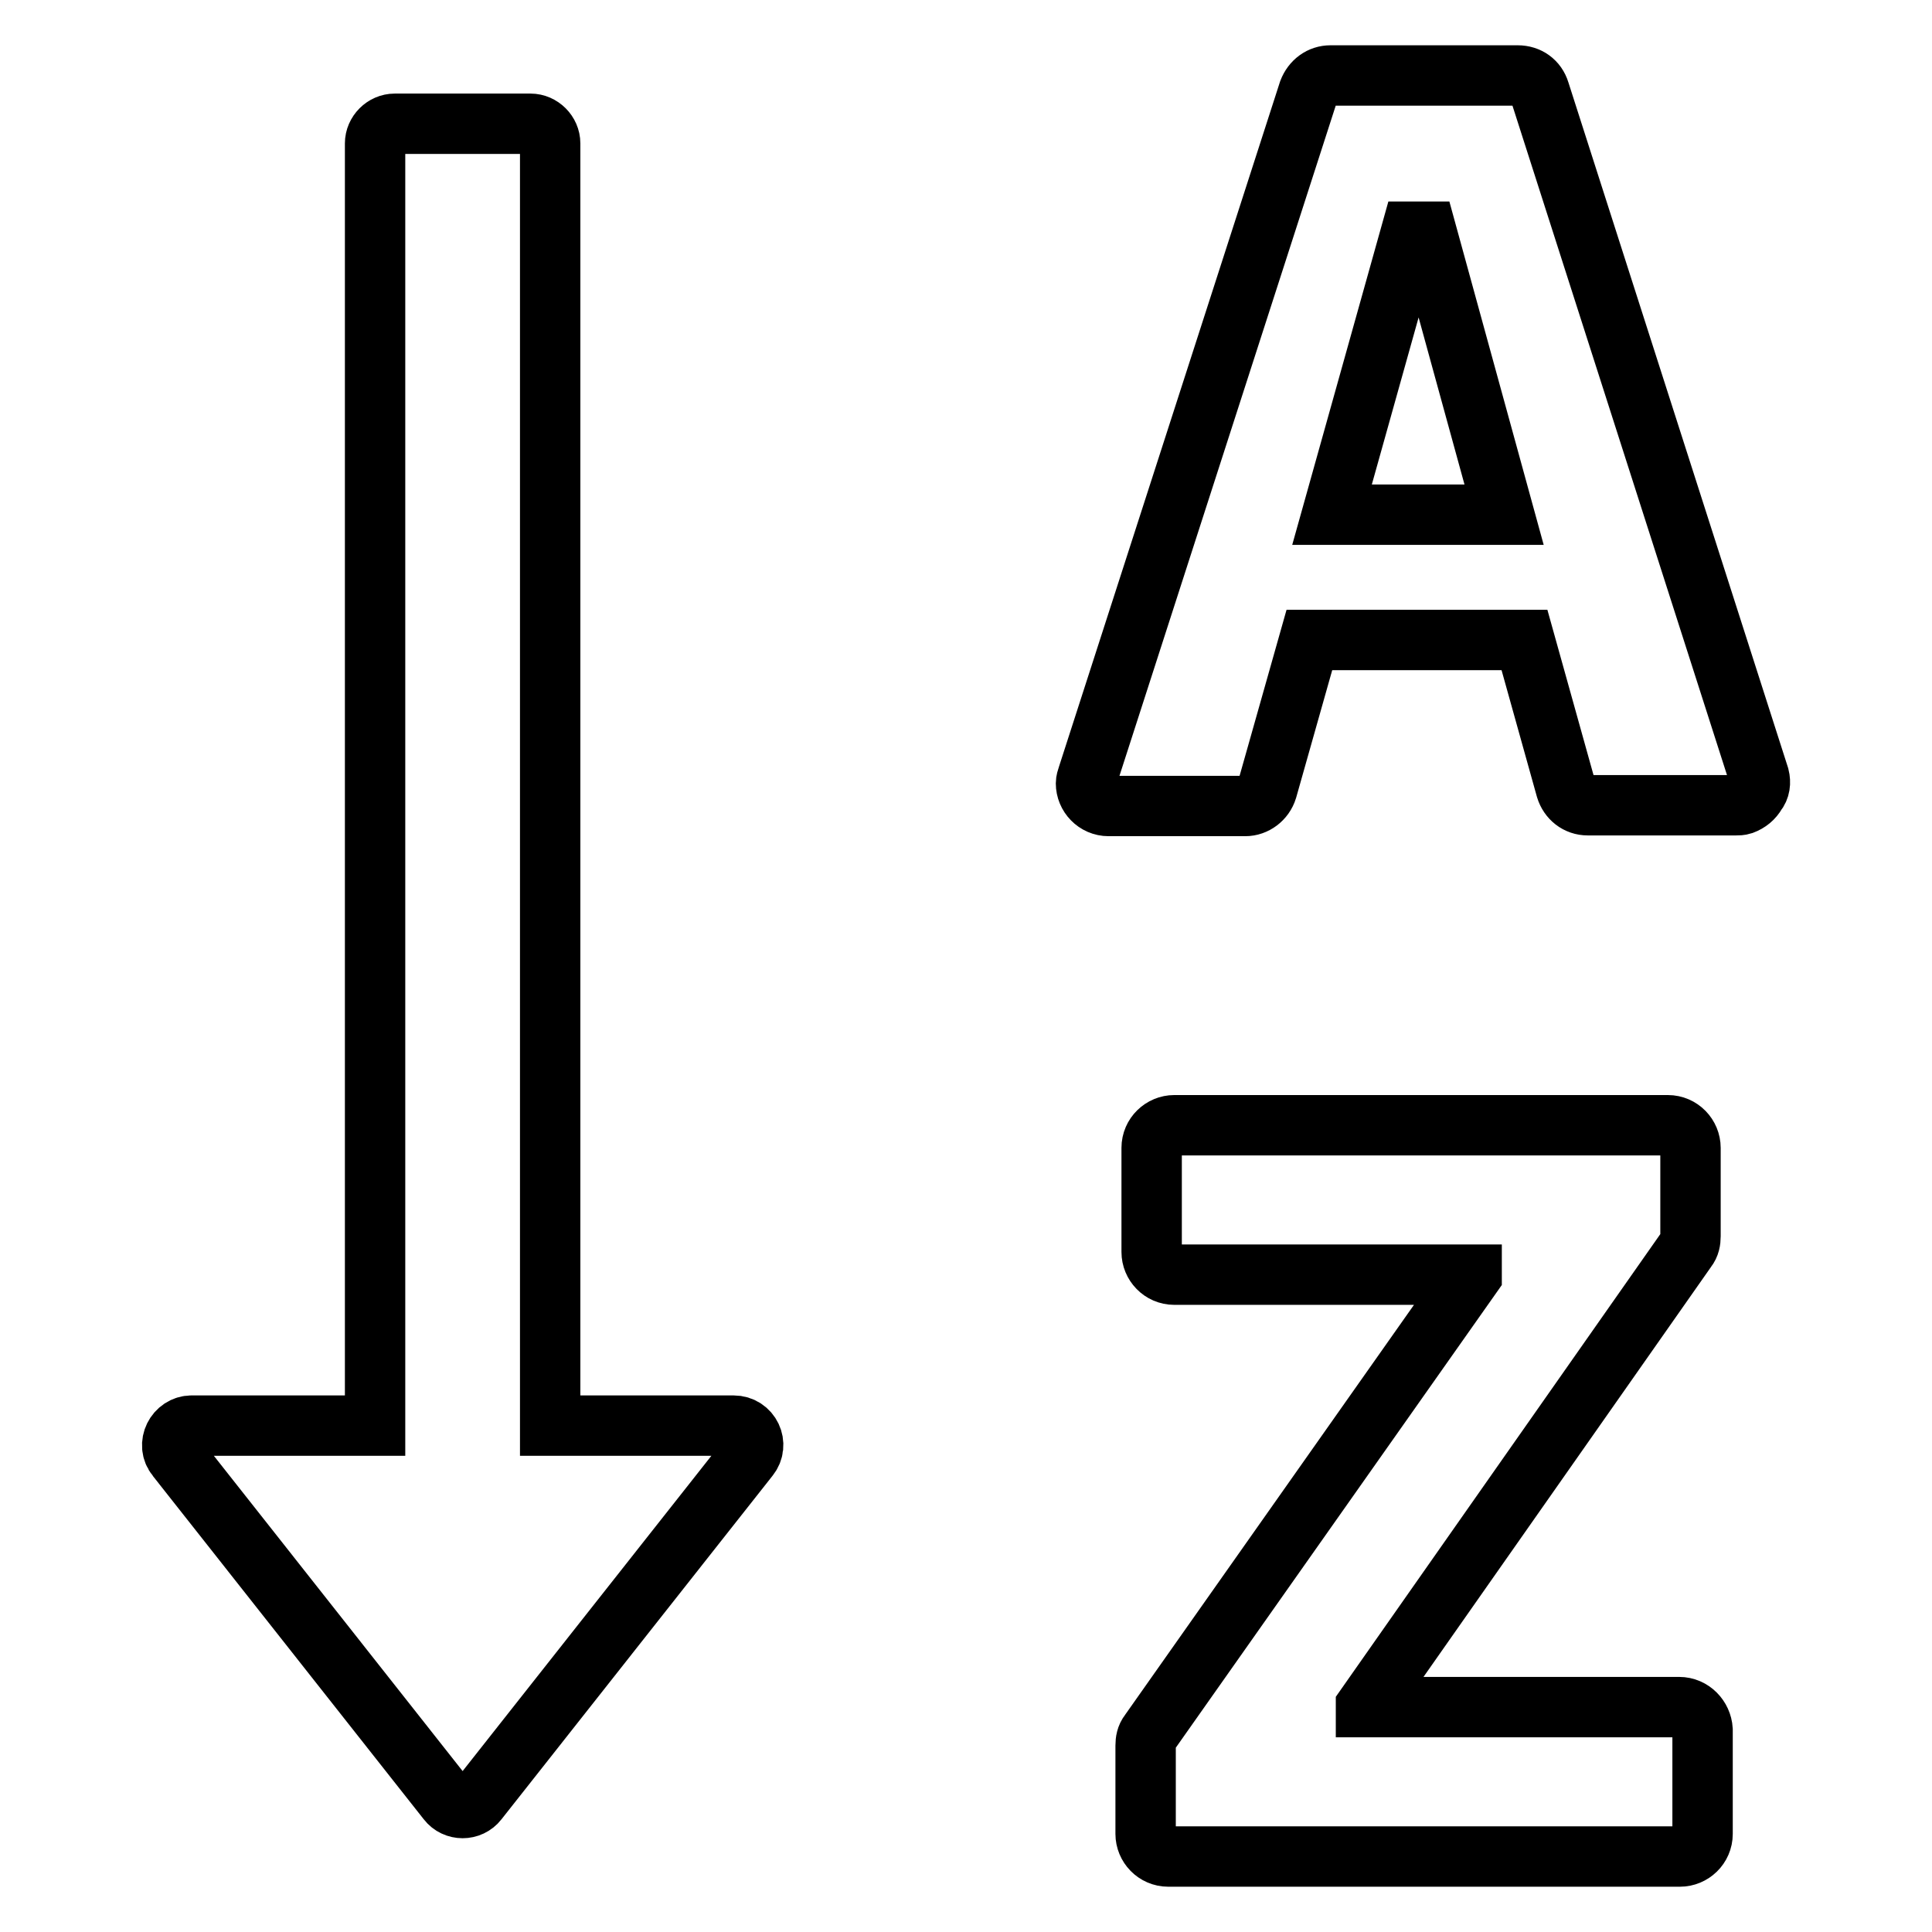 <?xml version="1.0" encoding="utf-8"?>
<!-- Svg Vector Icons : http://www.onlinewebfonts.com/icon -->
<!DOCTYPE svg PUBLIC "-//W3C//DTD SVG 1.1//EN" "http://www.w3.org/Graphics/SVG/1.1/DTD/svg11.dtd">
<svg version="1.1" xmlns="http://www.w3.org/2000/svg" xmlns:xlink="http://www.w3.org/1999/xlink" x="0px" y="0px" viewBox="0 0 256 256" enable-background="new 0 0 256 256" xml:space="preserve">
<g> <path stroke-width="8" fill-opacity="0" stroke="#000000"  d="M233.1,102.9L204,12.1c-0.4-1.3-1.5-2.1-2.9-2.1h-24.8c-1.3,0-2.4,0.8-2.9,2.1l-29.3,90.8 c-0.1,0.3-0.2,0.6-0.2,0.9c0,1.6,1.3,3,3,3h18.1c1.3,0,2.5-0.9,2.9-2.2l5.6-19.8h28.5l5.5,19.7c0.4,1.3,1.5,2.2,2.9,2.2h19.6 c0.3,0,0.6,0,0.9-0.1c0.8-0.3,1.4-0.8,1.8-1.5C233.2,104.5,233.3,103.7,233.1,102.9L233.1,102.9z M176.5,68.2L187,30.7h2l10.3,37.5 H176.5L176.5,68.2z M222.5,226.2H181v-0.1l42.5-60.6c0.4-0.5,0.5-1.1,0.5-1.7v-11.7c0-1.6-1.3-3-3-3h-65.4c-1.6,0-3,1.3-3,3v13.8 c0,1.6,1.3,3,3,3H195v0.1l-42.7,60.6c-0.4,0.5-0.5,1.1-0.5,1.7V243c0,1.6,1.3,3,3,3h67.8c1.6,0,3-1.3,3-3v-13.8 C225.5,227.6,224.2,226.2,222.5,226.2L222.5,226.2z M97.2,188.9H72.9V19c0-1.4-1.2-2.6-2.6-2.6h-18c-1.4,0-2.6,1.2-2.6,2.6v169.9 H25.4c-2.1,0-3.4,2.5-2,4.2l35.9,45.5c1,1.3,3,1.3,4,0l35.9-45.5C100.6,191.4,99.4,188.9,97.2,188.9z"/></g>
</svg>